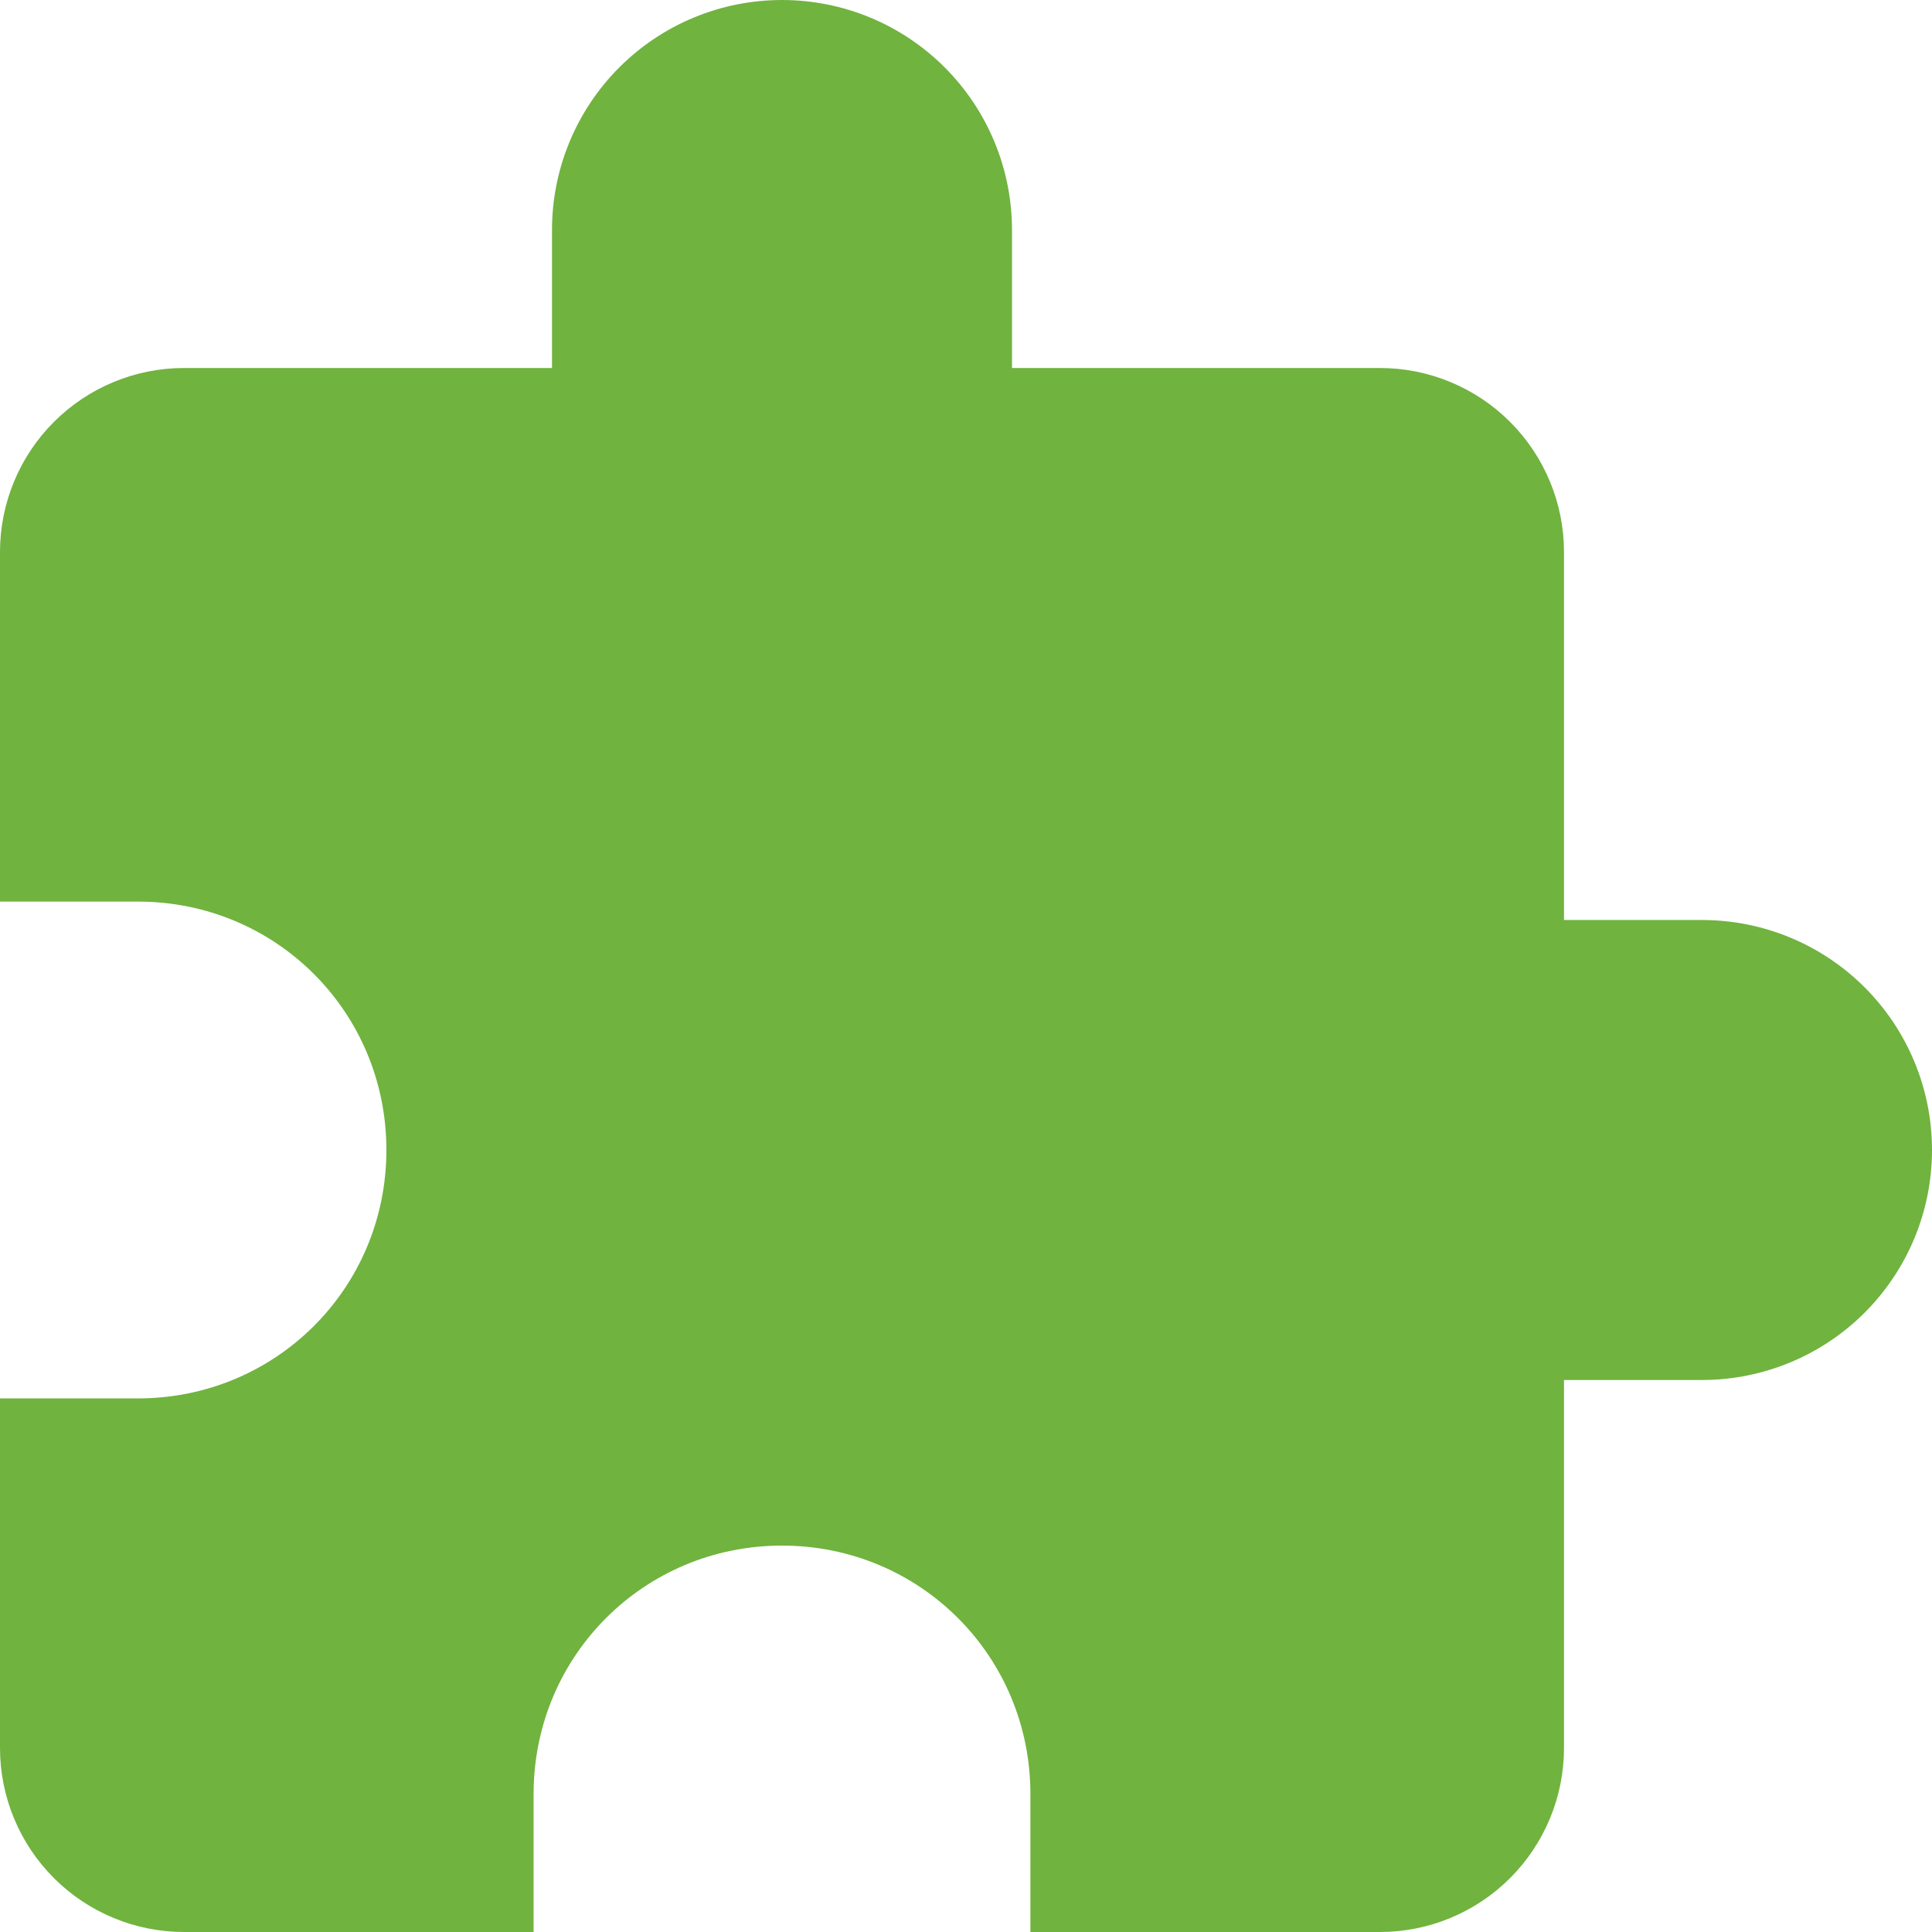 <?xml version="1.0" encoding="UTF-8"?> <svg xmlns="http://www.w3.org/2000/svg" width="21" height="21" viewBox="0 0 21 21" fill="none"><path d="M18.5 10H17V6C17 5.47 16.789 4.961 16.414 4.586C16.039 4.211 15.53 4 15 4H11V2.5C11 1.837 10.737 1.201 10.268 0.732C9.799 0.263 9.163 0 8.5 0C7.837 0 7.201 0.263 6.732 0.732C6.263 1.201 6 1.837 6 2.5V4H2C1.47 4 0.961 4.211 0.586 4.586C0.211 4.961 0 5.47 0 6V9.8H1.5C3 9.8 4.2 11 4.2 12.5C4.2 14 3 15.2 1.5 15.2H0V19C0 19.53 0.211 20.039 0.586 20.414C0.961 20.789 1.47 21 2 21H5.8V19.5C5.8 18 7 16.8 8.5 16.8C10 16.8 11.2 18 11.2 19.5V21H15C15.53 21 16.039 20.789 16.414 20.414C16.789 20.039 17 19.53 17 19V15H18.5C19.163 15 19.799 14.737 20.268 14.268C20.737 13.799 21 13.163 21 12.5C21 11.837 20.737 11.201 20.268 10.732C19.799 10.263 19.163 10 18.5 10Z" fill="#70B33F"></path></svg> 
